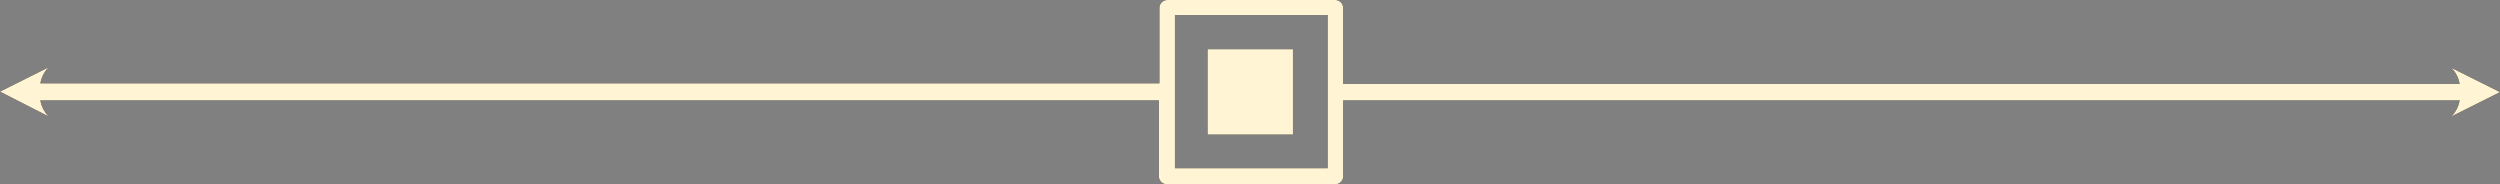 <?xml version="1.0" encoding="UTF-8"?><svg xmlns="http://www.w3.org/2000/svg" xmlns:xlink="http://www.w3.org/1999/xlink" height="35.6" preserveAspectRatio="xMidYMid meet" version="1.0" viewBox="9.0 272.5 483.0 35.6" width="483.0" zoomAndPan="magnify"><rect x="9.0" y="272.5" width="483.0" height="35.6" fill="#808080" stroke="none"/><g><g id="change1_1"><path clip-rule="evenodd" d="M265.5,275.5V305H236v-29.6H265.5z M233,288.7V274c0-0.8,0.7-1.5,1.5-1.5H267 c0.8,0,1.5,0.7,1.5,1.5v14.7h215.7c-0.2-1.2-0.8-2.3-1.6-3.1l9.4,4.7l-9.4,4.7c0.8-0.8,1.4-1.9,1.6-3.1H268.5v14.7 c0,0.8-0.7,1.5-1.5,1.5h-32.6c-0.8,0-1.5-0.7-1.5-1.5v-14.7H16.8c0.2,1.2,0.8,2.3,1.6,3.1L9,290.2l9.4-4.7 c-0.8,0.8-1.4,1.9-1.6,3.1H233z M242.3,298.5h16.5V282h-16.5V298.5z" fill-rule="evenodd"/></g><g id="change2_1"><path clip-rule="evenodd" d="M265.5,275.5V305H236v-29.6H265.5z M233,288.7V274 c0-0.8,0.7-1.5,1.5-1.5H267c0.8,0,1.5,0.7,1.5,1.5v14.7h215.7c-0.2-1.2-0.8-2.3-1.6-3.1l9.4,4.7l-9.4,4.7c0.8-0.8,1.4-1.9,1.6-3.1 H268.5v14.7c0,0.8-0.7,1.5-1.5,1.5h-32.6c-0.8,0-1.5-0.7-1.5-1.5v-14.7H16.8c0.2,1.2,0.8,2.3,1.6,3.1L9,290.2l9.4-4.7 c-0.8,0.8-1.4,1.9-1.6,3.1H233z M242.3,298.5h16.5V282h-16.5V298.5z" fill="#FFF4D4" fill-rule="evenodd"/></g></g></svg>